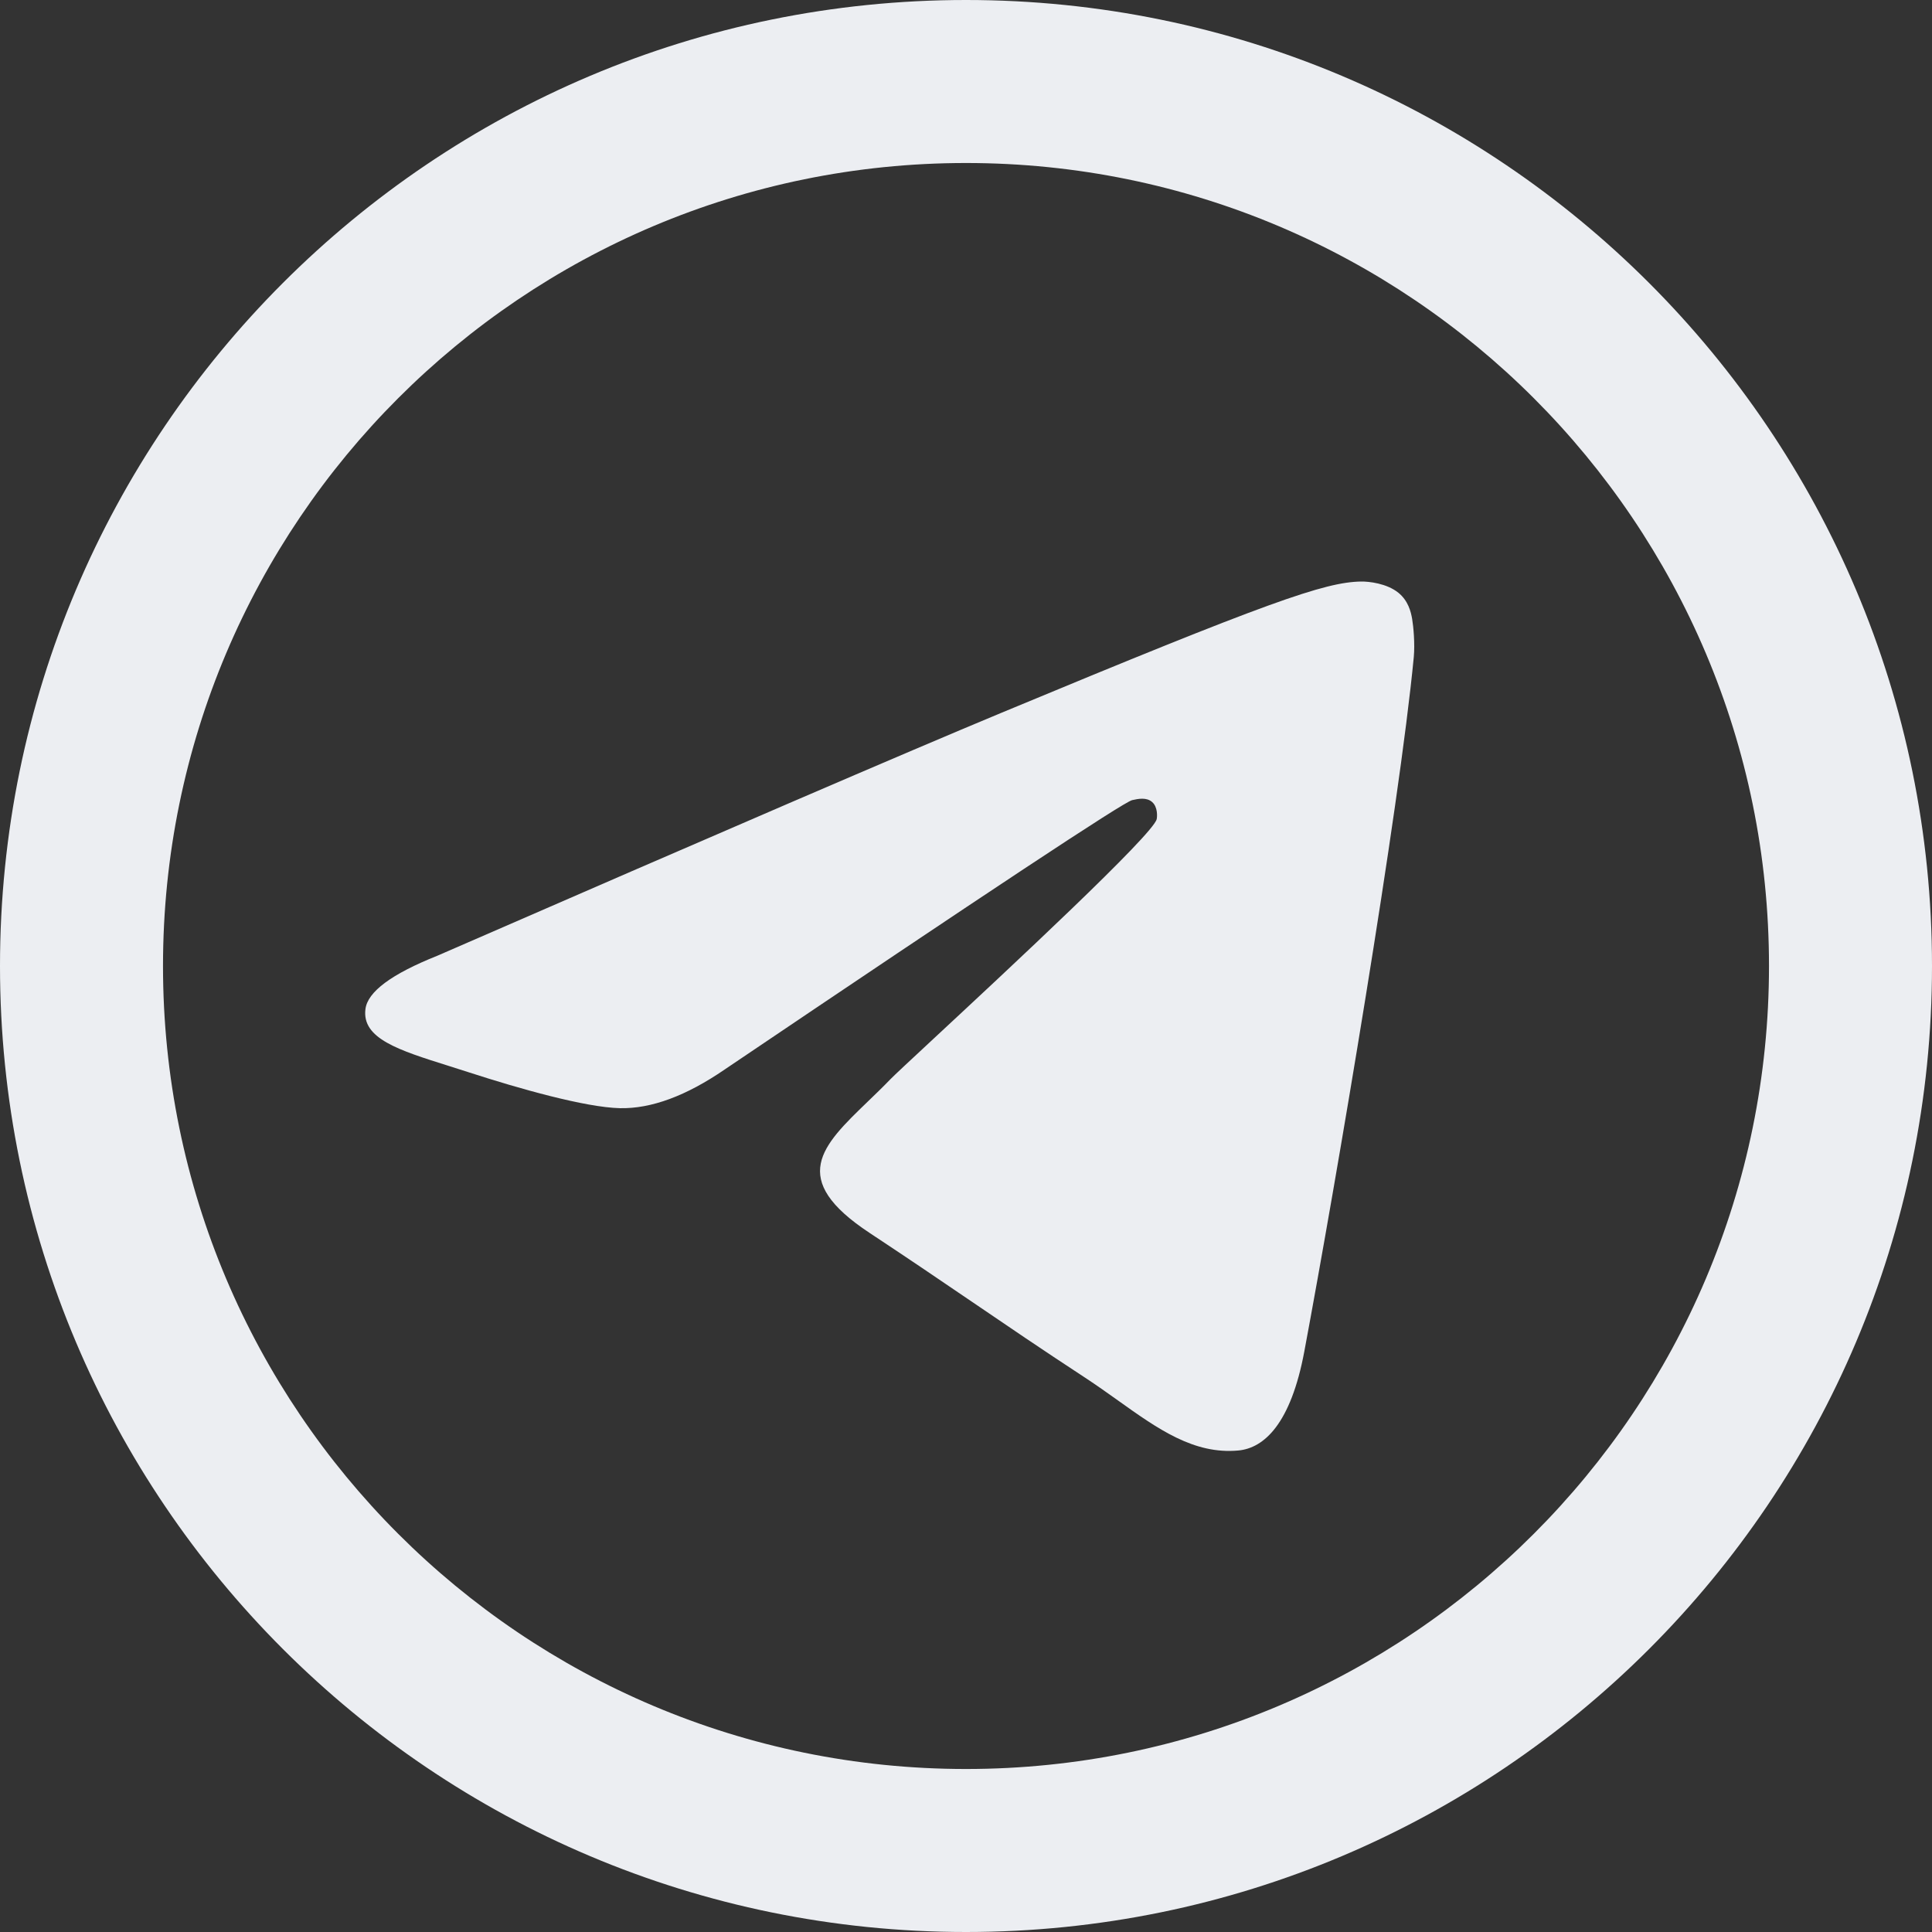 <?xml version="1.0" encoding="UTF-8"?> <svg xmlns="http://www.w3.org/2000/svg" width="27" height="27" viewBox="0 0 27 27" fill="none"><rect x="0" y="0" width="27" height="27" fill="#333333" stroke="none"/><g clip-path="url(#clip0_2015_237)"><path fill-rule="evenodd" clip-rule="evenodd" d="M13.984 9.966C12.671 10.512 10.046 11.643 6.111 13.357C5.472 13.612 5.137 13.86 5.107 14.103C5.055 14.514 5.57 14.676 6.27 14.896C6.365 14.926 6.464 14.957 6.565 14.99C7.255 15.214 8.182 15.476 8.664 15.487C9.101 15.496 9.589 15.316 10.128 14.946C13.805 12.464 15.703 11.209 15.822 11.182C15.906 11.163 16.023 11.139 16.102 11.209C16.181 11.279 16.173 11.412 16.165 11.448C16.114 11.665 14.094 13.543 13.049 14.514C12.723 14.817 12.492 15.032 12.445 15.081C12.339 15.191 12.231 15.295 12.127 15.395C11.487 16.012 11.007 16.475 12.154 17.231C12.705 17.595 13.146 17.895 13.587 18.195C14.067 18.522 14.547 18.849 15.167 19.255C15.325 19.359 15.476 19.466 15.623 19.571C16.182 19.97 16.685 20.328 17.305 20.271C17.666 20.238 18.039 19.898 18.228 18.887C18.675 16.496 19.554 11.316 19.758 9.181C19.775 8.994 19.753 8.755 19.735 8.65C19.717 8.545 19.679 8.395 19.543 8.284C19.381 8.153 19.131 8.125 19.02 8.127C18.512 8.136 17.733 8.407 13.984 9.966Z" fill="#ECEEF2"></path><path d="M24.722 13.5C24.722 7.302 19.698 2.278 13.5 2.278C7.302 2.278 2.278 7.302 2.278 13.5C2.278 19.698 7.302 24.722 13.5 24.722V27C6.044 27 0 20.956 0 13.5C0 6.044 6.044 0 13.5 0C20.956 0 27 6.044 27 13.5C27 20.956 20.956 27 13.5 27V24.722C19.698 24.722 24.722 19.698 24.722 13.5Z" fill="#ECEEF2"></path></g><defs><clipPath id="clip0_2015_237"><rect width="27" height="27" fill="white"></rect></clipPath></defs></svg> 